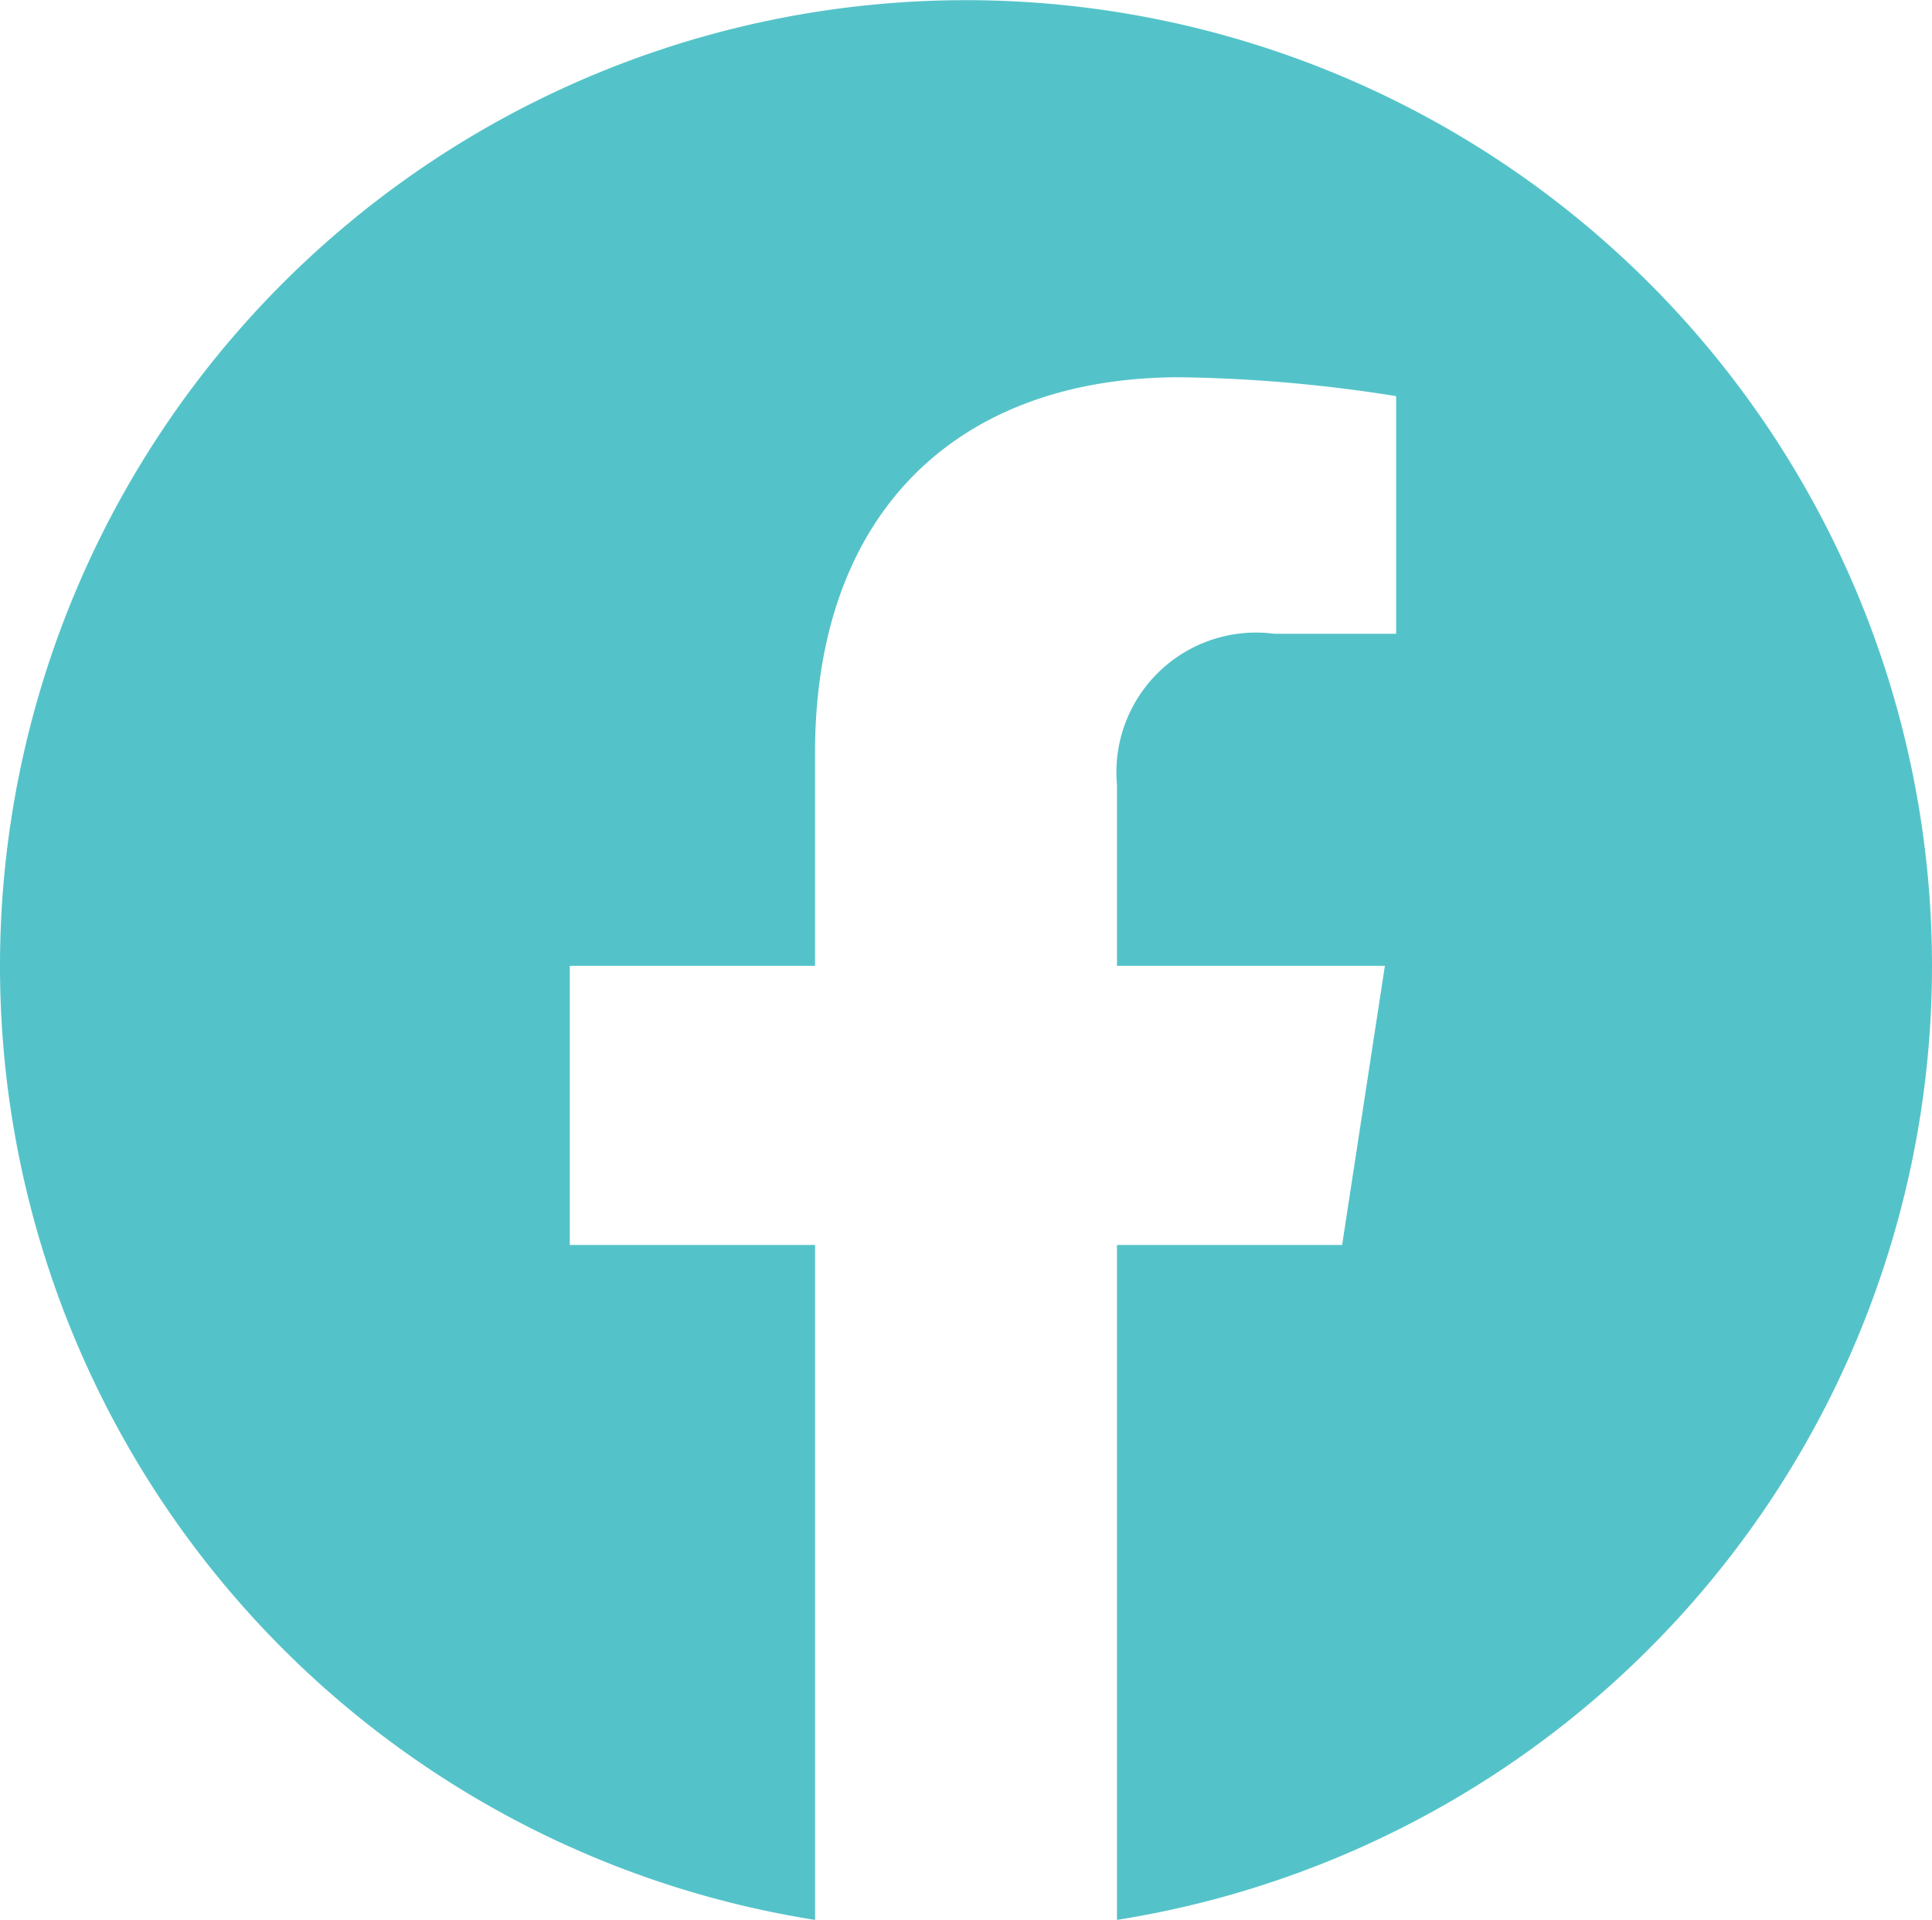 <svg xmlns="http://www.w3.org/2000/svg" width="27.106" height="26.942" viewBox="0 0 27.106 26.942">
  <path id="Icon_simple-facebook" data-name="Icon simple-facebook" d="M27.106,13.553A13.553,13.553,0,1,0,11.436,26.942V17.471H7.994V13.553h3.441V10.567c0-3.4,2.023-5.273,5.119-5.273a20.844,20.844,0,0,1,3.034.265V8.894H17.88a1.959,1.959,0,0,0-2.209,2.117v2.542H19.43l-.6,3.918H15.671v9.471A13.557,13.557,0,0,0,27.106,13.553Z" fill="#54c3c9"/>
</svg>
